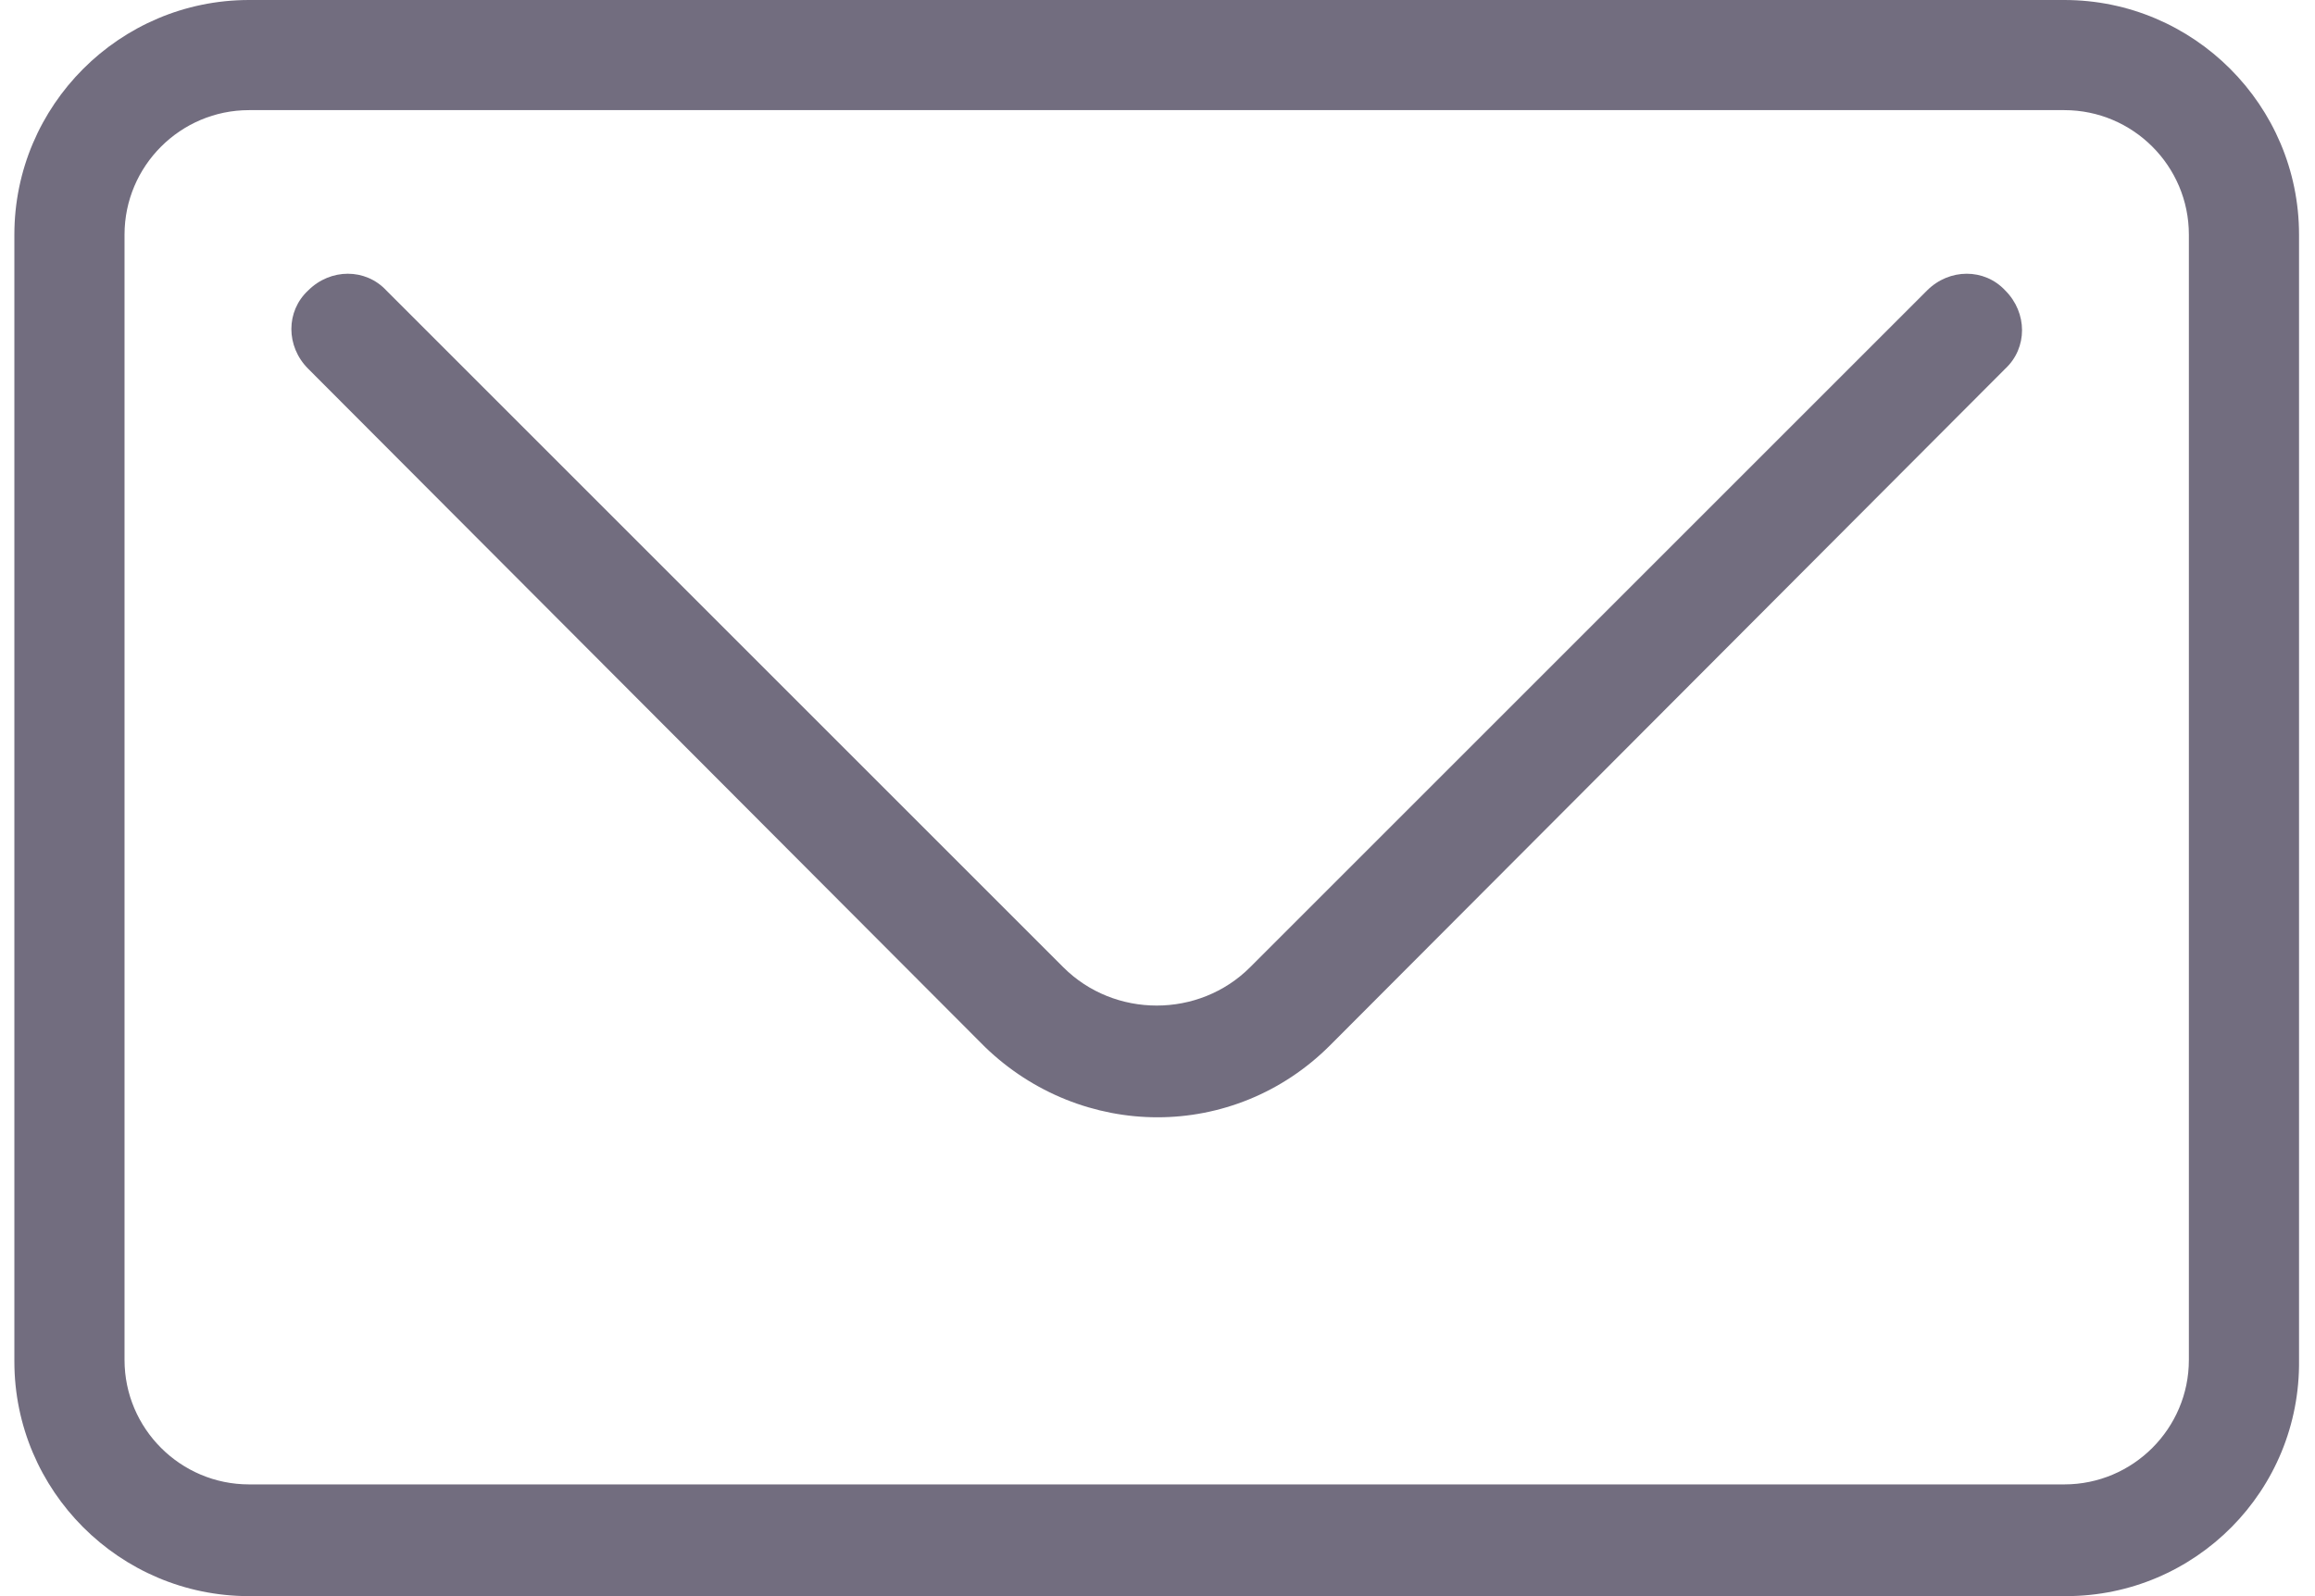 <?xml version="1.0" encoding="utf-8"?>
<!-- Generator: Adobe Illustrator 26.1.0, SVG Export Plug-In . SVG Version: 6.00 Build 0)  -->
<svg version="1.1" id="Layer_1" xmlns="http://www.w3.org/2000/svg" xmlns:xlink="http://www.w3.org/1999/xlink" x="0px" y="0px"
	 viewBox="0 0 145 100" style="enable-background:new 0 0 145 100;" xml:space="preserve">
<style type="text/css">
	.st0{fill:#726D7F;}
</style>
<g>
	<g id="Path_123">
		<path class="st0" d="M72.5,70c-3.9,0-7.8-1.5-10.8-4.4L19.3,23.1c-1.4-1.4-1.4-3.6,0-4.9c1.4-1.4,3.6-1.4,4.9,0l42.4,42.4
			c3.2,3.2,8.5,3.2,11.7,0l42.4-42.4c1.4-1.4,3.6-1.4,4.9,0c1.4,1.4,1.4,3.6,0,4.9L83.3,65.5C80.3,68.5,76.4,70,72.5,70z"/>
	</g>
	<g>
		<path class="st0" d="M129.4,100H15.6c-8.1,0-14.7-6.6-14.7-14.7V14.7C0.9,6.6,7.5,0,15.6,0h113.7c8.1,0,14.7,6.6,14.7,14.7v70.5
			C144.1,93.4,137.5,100,129.4,100z M15.6,6.9c-4.3,0-7.8,3.5-7.8,7.8v70.5c0,4.3,3.5,7.8,7.8,7.8h113.7c4.3,0,7.8-3.5,7.8-7.8V14.7
			c0-4.3-3.5-7.8-7.8-7.8H15.6z"/>
	</g>
</g>
</svg>
